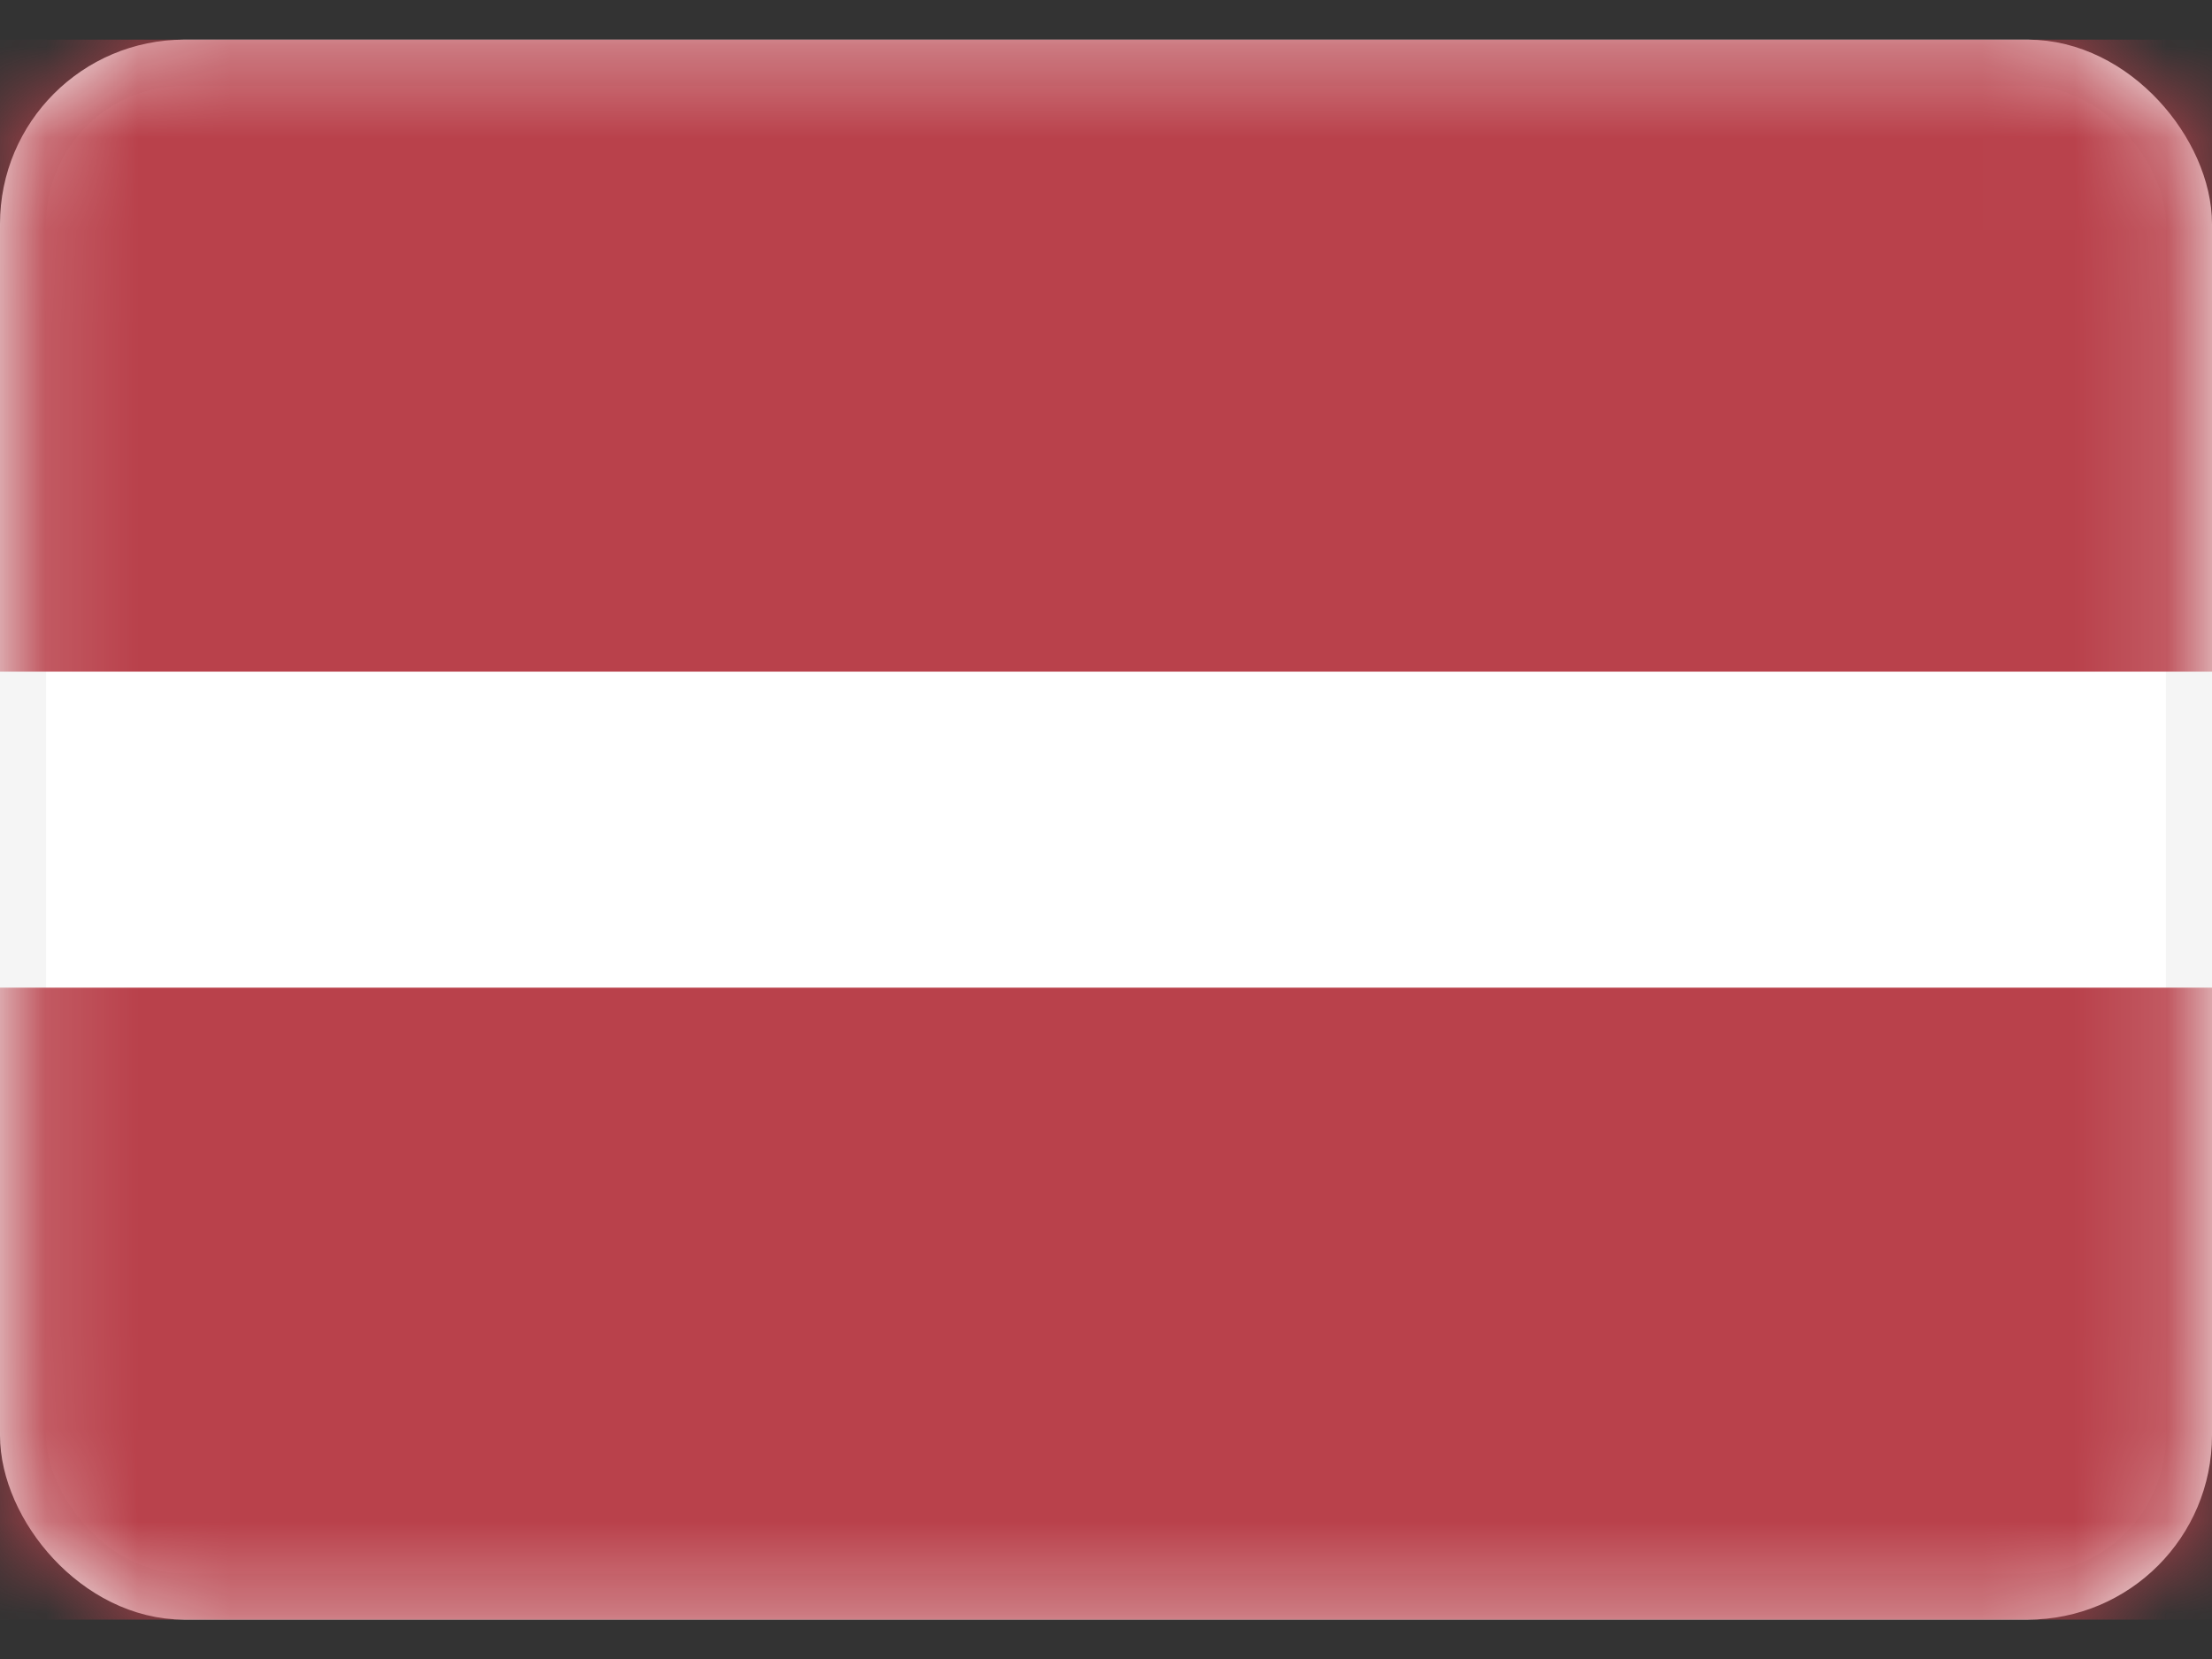 <svg width="24" height="18" viewBox="0 0 24 18" fill="none" xmlns="http://www.w3.org/2000/svg">
<rect x="0" y="0" width="24" height="18" fill="#333333" stroke="none"/>
<rect x="0.25" y="0.68" width="23.5" height="16.643" rx="1.75" fill="white" stroke="#F5F5F5" stroke-width="0.5"/>
<mask id="mask0_5077_4301" style="mask-type:luminance" maskUnits="userSpaceOnUse" x="0" y="0" width="24" height="18">
<rect x="0.25" y="0.68" width="23.5" height="16.643" rx="1.75" fill="white" stroke="white" stroke-width="0.5"/>
</mask>
<g mask="url(#mask0_5077_4301)">
<path fill-rule="evenodd" clip-rule="evenodd" d="M0 7.287H24V0.43H0V7.287Z" fill="#B9414B"/>
<path fill-rule="evenodd" clip-rule="evenodd" d="M0 17.573H24V10.716H0V17.573Z" fill="#B9414B"/>
</g>
</svg>
